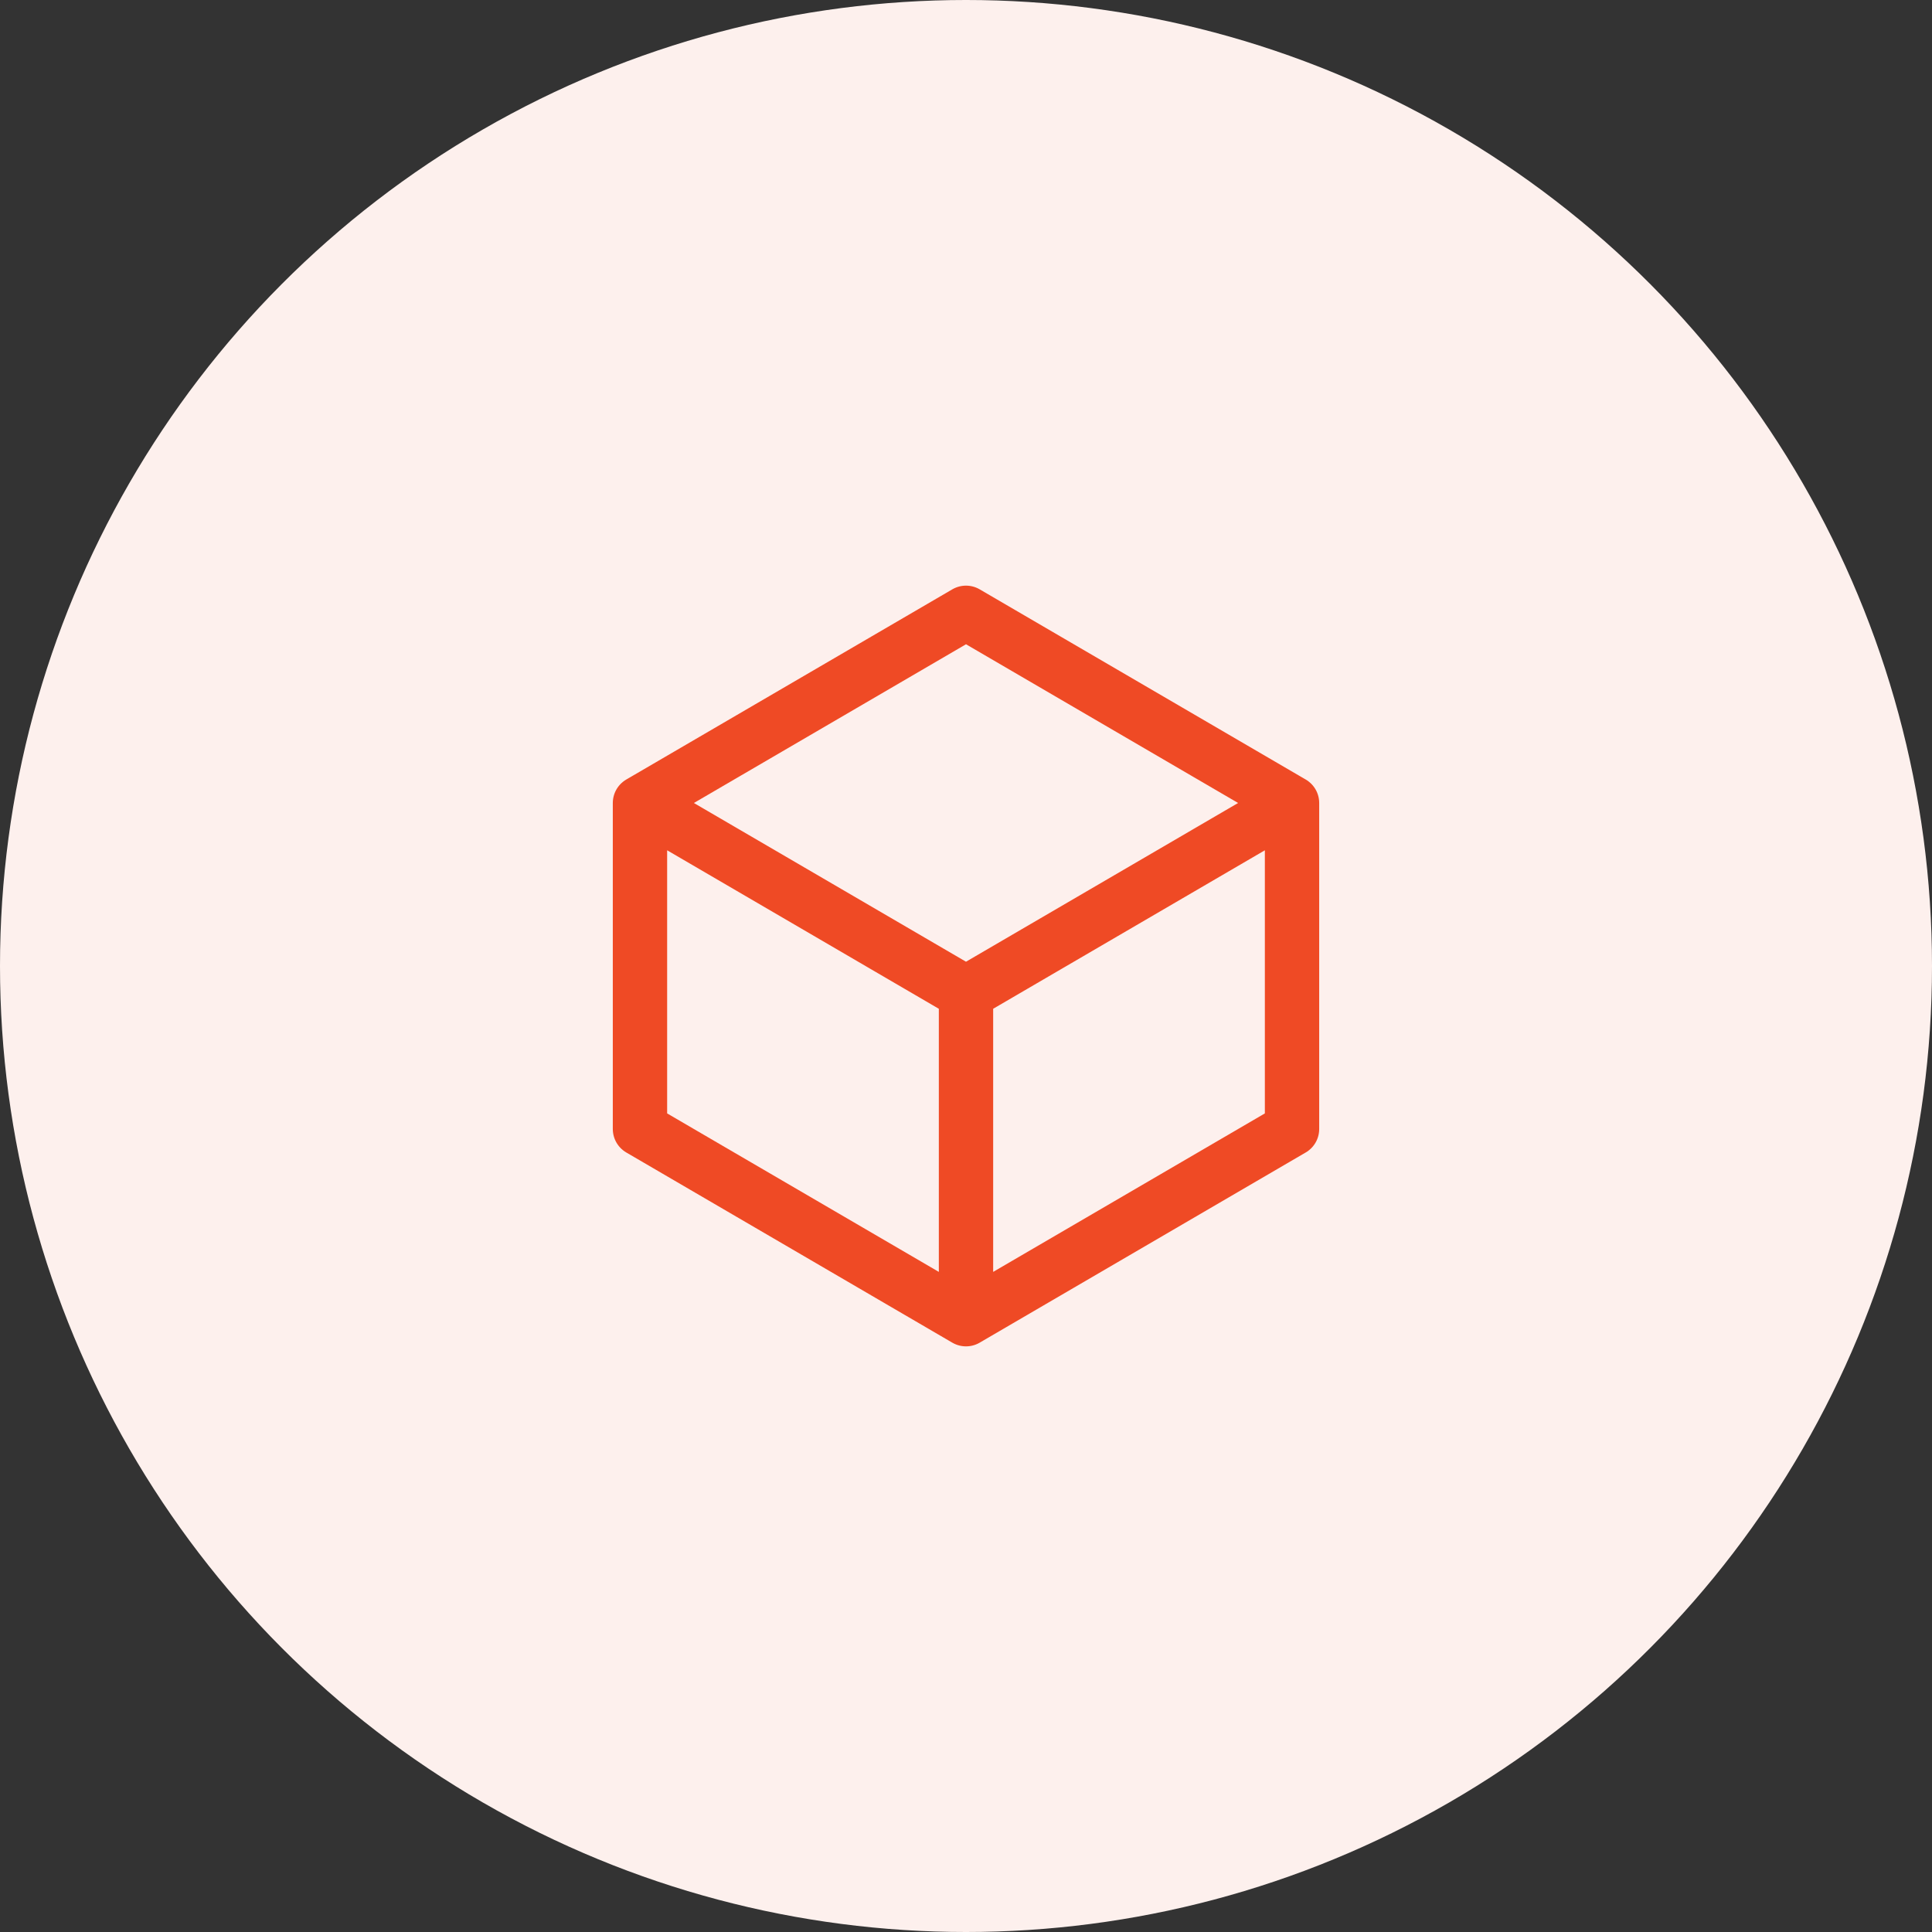 <?xml version="1.0" encoding="UTF-8"?> <svg xmlns="http://www.w3.org/2000/svg" fill="none" viewBox="10 10 80 80"><rect x="10" y="10" width="80" height="80" fill="#333333" stroke="none"/><circle cx="50" cy="50" r="40" fill="#FDF0ED"></circle><g transform="translate(50, 50) scale(1.5) translate(-12, -12)" stroke="#ef4a25" stroke-width="1.5" stroke-linecap="round" stroke-linejoin="round"><path stroke-linecap="round" stroke-linejoin="round" d="M21 7.5l-9-5.25L3 7.5m18 0l-9 5.25m9-5.25v9l-9 5.25M3 7.5l9 5.25M3 7.5v9l9 5.25m0-9v9"></path></g></svg> 